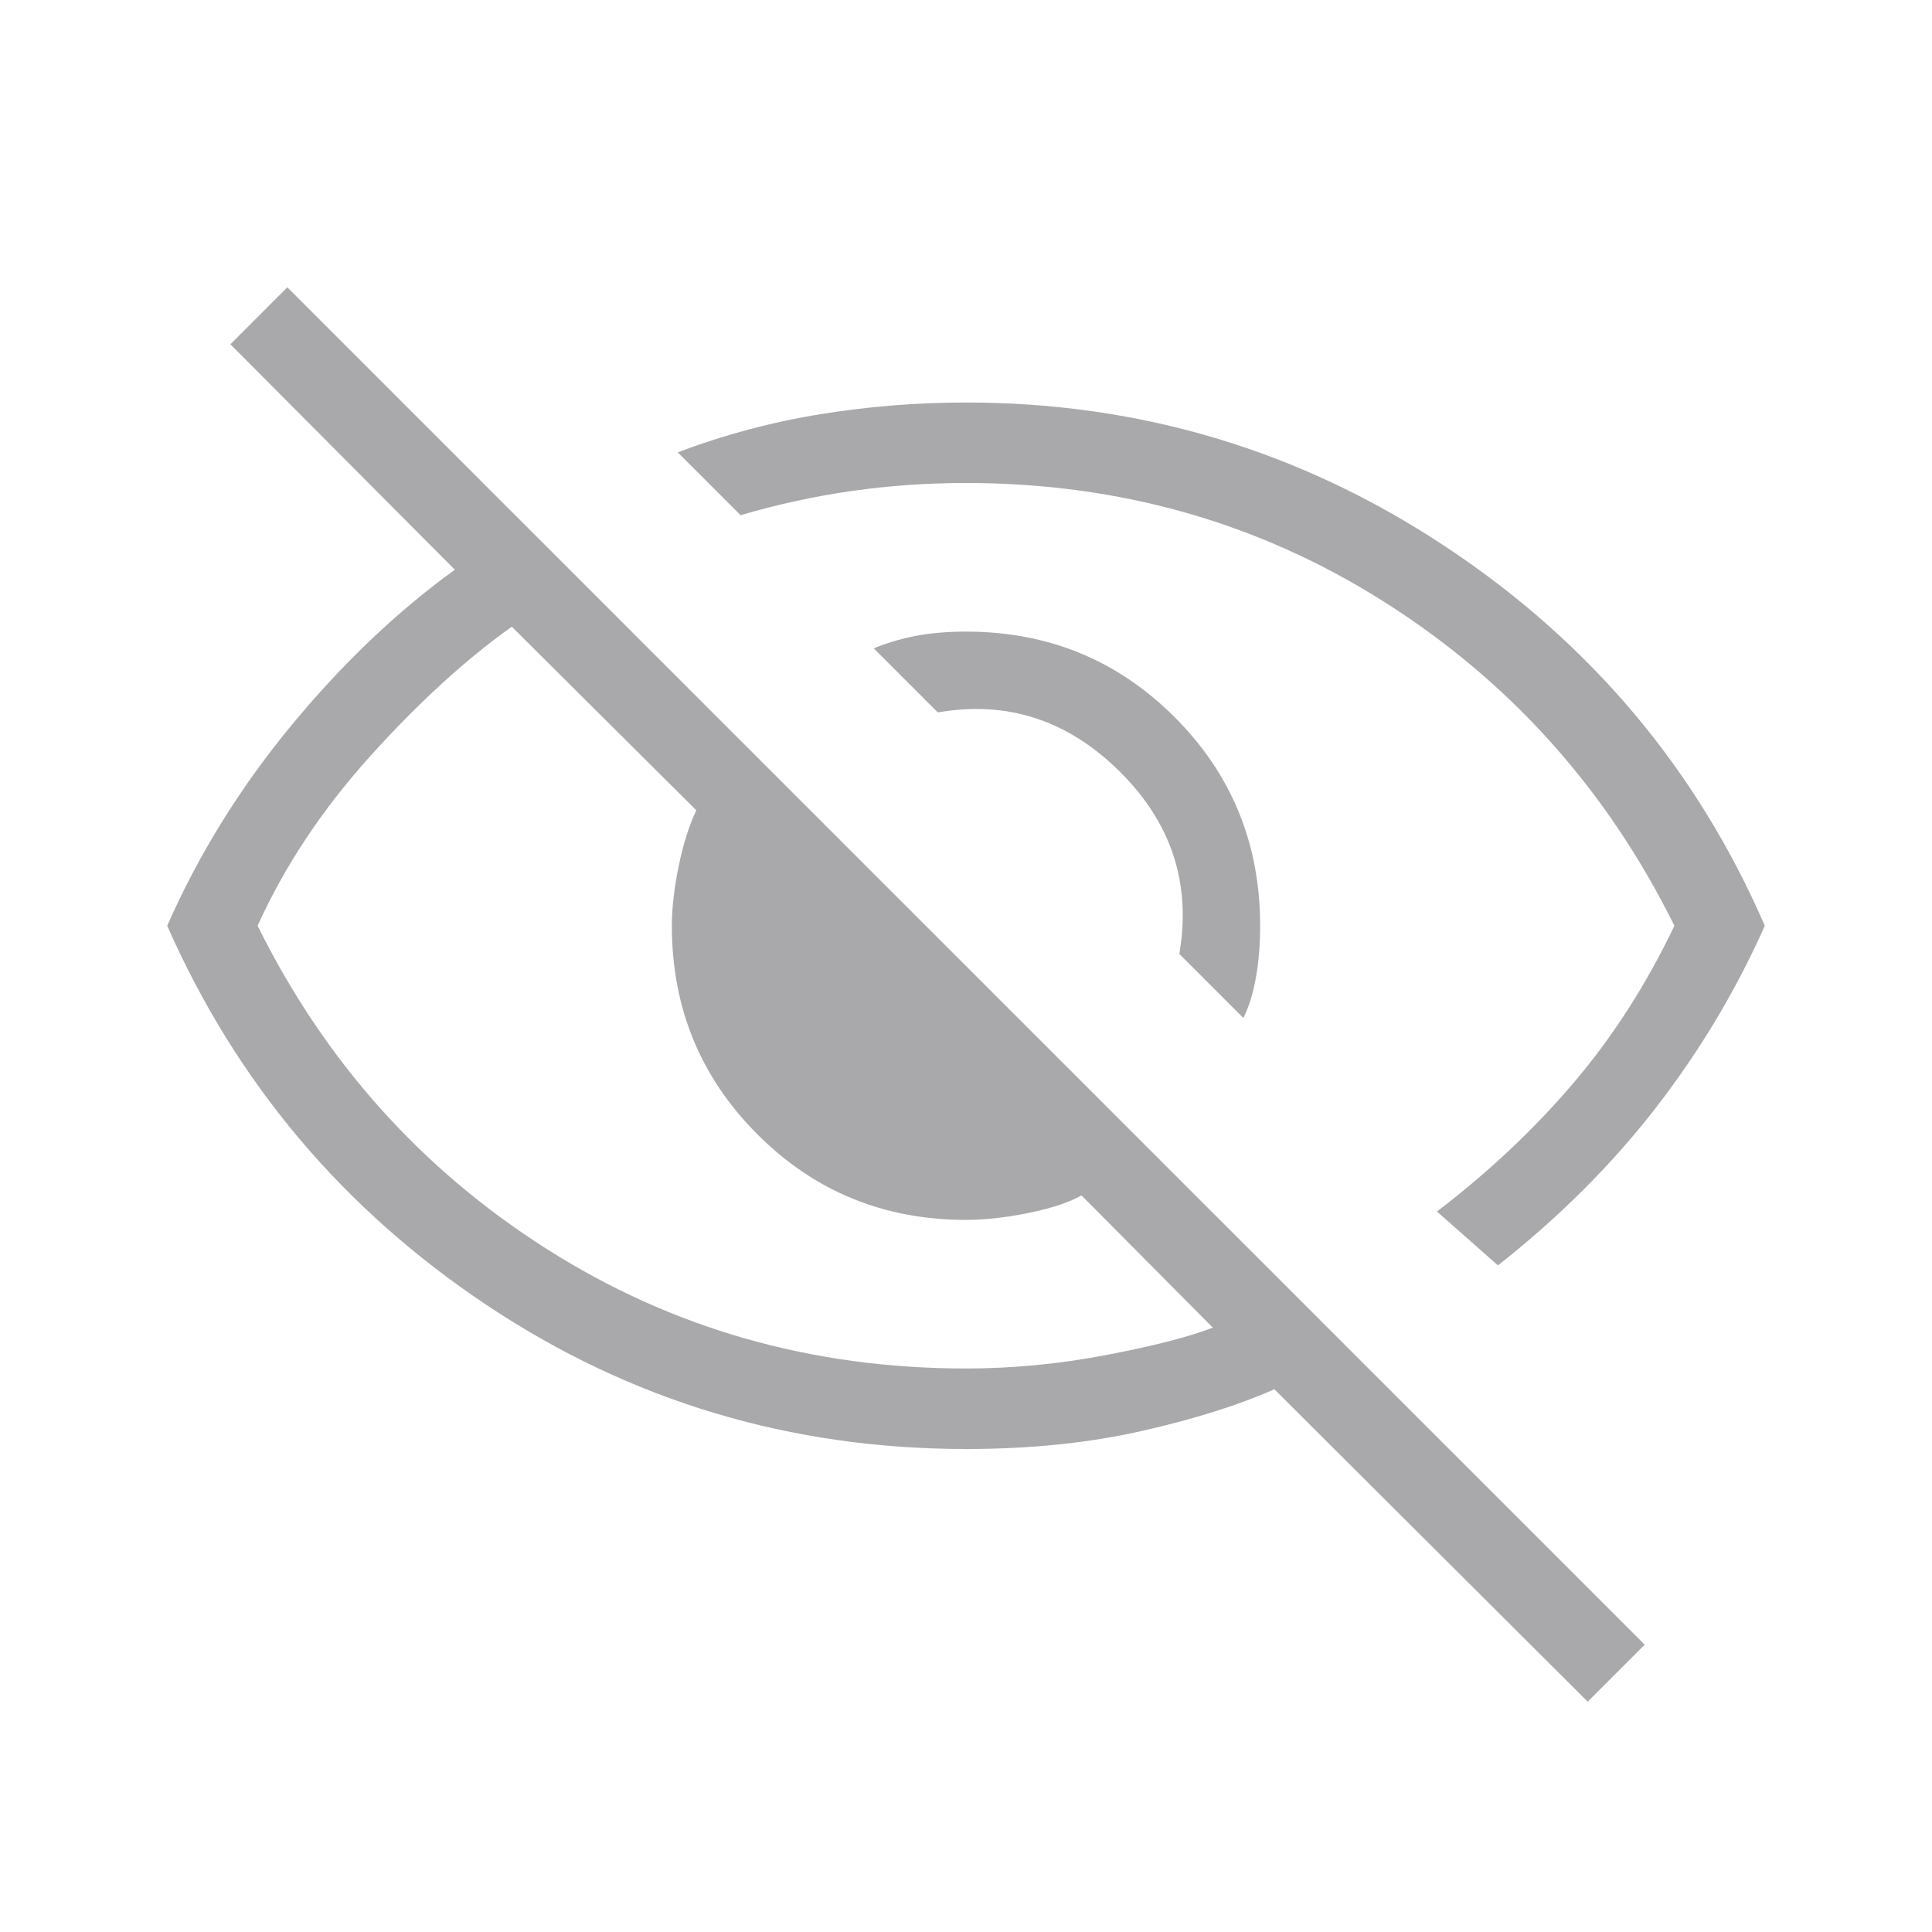 <svg width="24" height="24" viewBox="0 0 24 24" fill="none" xmlns="http://www.w3.org/2000/svg">
<g id="visibility_off_FILL0_wght200_GRAD0_opsz24 1">
<path id="Vector" d="M15.446 12.646L14.65 11.85C14.8 10.977 14.553 10.221 13.908 9.583C13.263 8.944 12.511 8.7 11.65 8.85L10.854 8.054C11.022 7.985 11.197 7.933 11.38 7.898C11.563 7.864 11.77 7.846 12 7.846C13.02 7.846 13.883 8.2 14.592 8.909C15.3 9.617 15.654 10.481 15.654 11.5C15.654 11.731 15.637 11.944 15.602 12.139C15.568 12.335 15.516 12.504 15.446 12.646ZM18.608 15.719L17.85 15.05C18.484 14.567 19.046 14.038 19.538 13.463C20.029 12.888 20.45 12.233 20.8 11.5C19.967 9.817 18.771 8.479 17.213 7.488C15.654 6.496 13.917 6 12 6C11.517 6 11.042 6.033 10.575 6.1C10.109 6.167 9.65 6.267 9.2 6.4L8.419 5.619C9 5.4 9.591 5.242 10.193 5.145C10.794 5.048 11.396 5 12 5C14.171 5 16.156 5.597 17.956 6.79C19.756 7.982 21.078 9.553 21.923 11.5C21.566 12.304 21.113 13.059 20.565 13.767C20.017 14.473 19.364 15.124 18.608 15.719ZM19.723 21.139L15.831 17.258C15.389 17.454 14.84 17.627 14.184 17.776C13.528 17.925 12.8 18 12 18C9.817 18 7.832 17.404 6.044 16.211C4.257 15.018 2.935 13.447 2.077 11.5C2.466 10.617 2.978 9.79 3.614 9.018C4.25 8.247 4.928 7.6 5.65 7.077L2.862 4.277L3.569 3.569L20.431 20.431L19.723 21.139ZM6.358 7.785C5.785 8.192 5.199 8.728 4.6 9.392C4.002 10.056 3.535 10.759 3.2 11.5C4.034 13.183 5.229 14.521 6.788 15.513C8.346 16.504 10.084 17 12 17C12.577 17 13.159 16.944 13.744 16.832C14.33 16.72 14.771 16.607 15.066 16.492L13.435 14.85C13.277 14.939 13.057 15.011 12.775 15.068C12.493 15.125 12.235 15.154 12 15.154C10.981 15.154 10.117 14.8 9.409 14.091C8.701 13.383 8.346 12.519 8.346 11.5C8.346 11.278 8.375 11.03 8.432 10.754C8.489 10.478 8.562 10.249 8.65 10.066L6.358 7.785Z" fill="#A9A9AB"/>
</g>
</svg>

